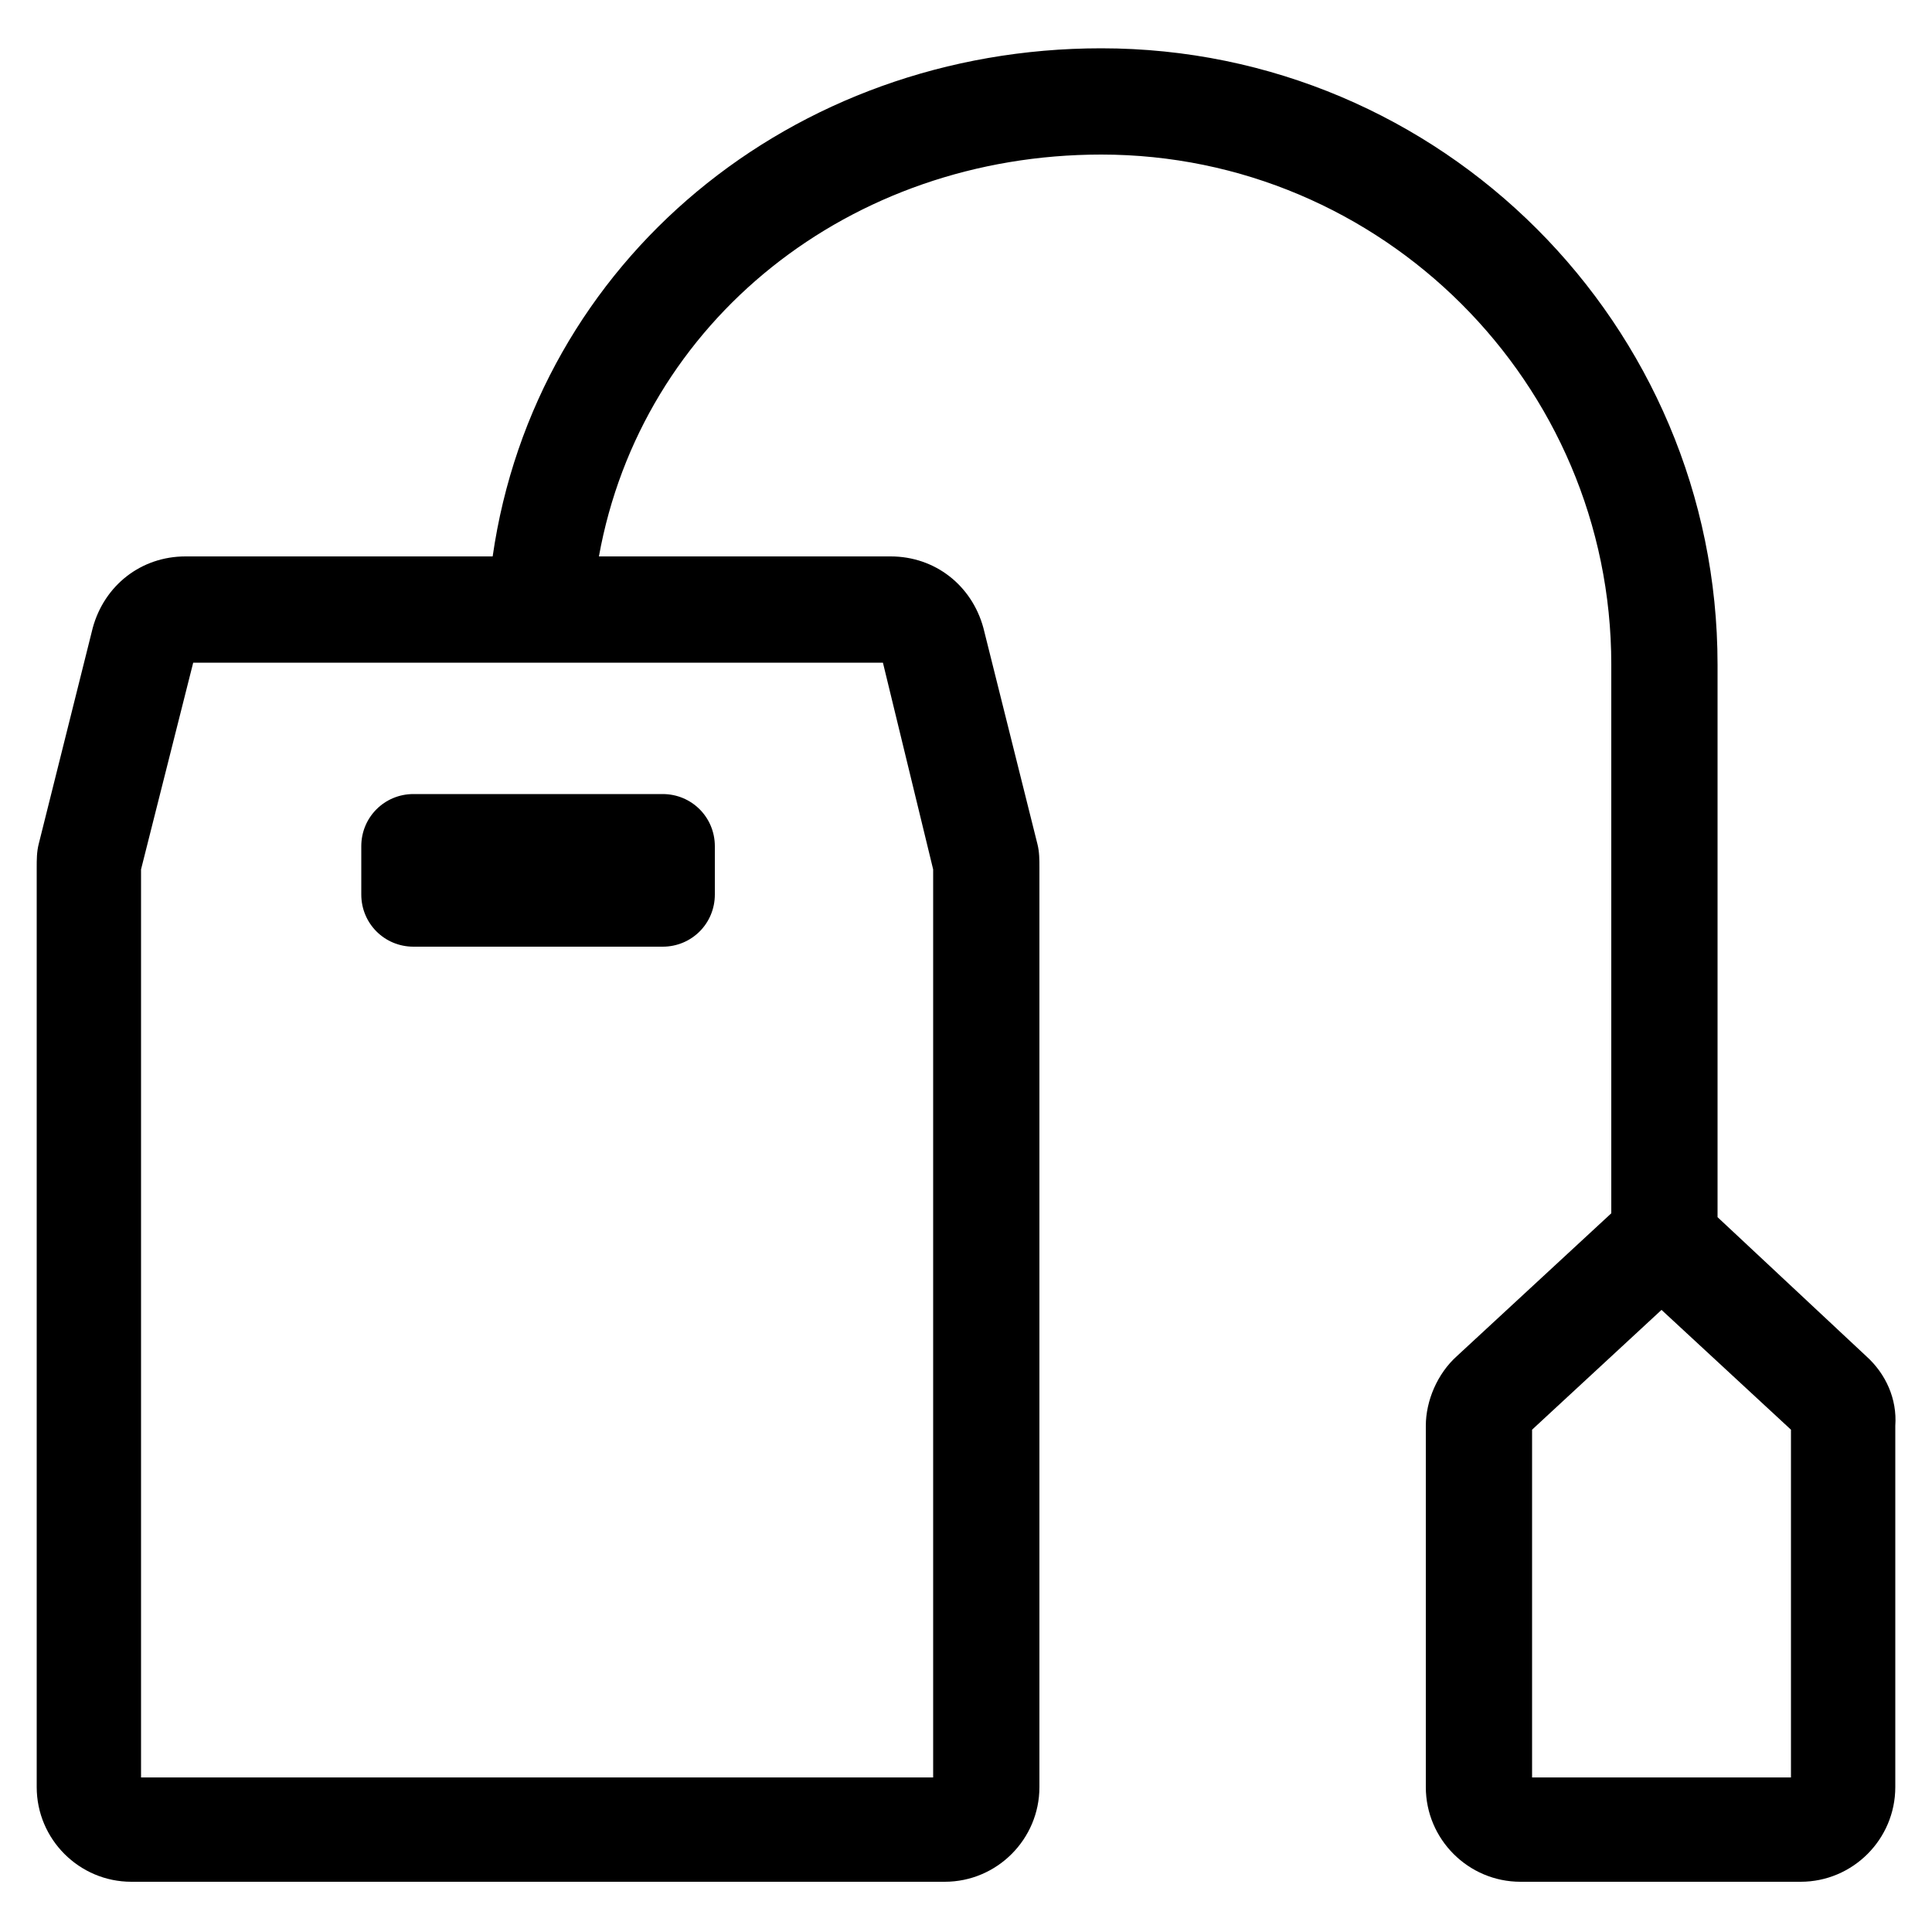 <?xml version="1.0" encoding="utf-8"?>
<!-- Generator: Adobe Illustrator 22.0.1, SVG Export Plug-In . SVG Version: 6.00 Build 0)  -->
<svg version="1.1" id="Layer_2_1_" xmlns="http://www.w3.org/2000/svg" xmlns:xlink="http://www.w3.org/1999/xlink" x="0px" y="0px"
	 viewBox="0 0 100 100" style="enable-background:new 0 0 100 100;" xml:space="preserve">
<g>
	<path d="M21.4,49h12.9c1.5,0,2.7-1.2,2.7-2.7v-2.5c0-1.5-1.2-2.7-2.7-2.7H21.4c-1.5,0-2.7,1.2-2.7,2.7v2.5
		C18.7,47.8,19.9,49,21.4,49z"/>
	<path d="M96.6,70.2L88.9,63V34.4C88.9,16.8,74.6,2.5,57,2.5c-16,0-29.3,11-31.5,26.3H9.6c-2.3,0-4.2,1.5-4.8,3.7L2,43.7
		c-0.1,0.4-0.1,0.8-0.1,1.2v47.6c0,2.7,2.2,4.9,4.9,4.9h42.1c2.7,0,4.9-2.2,4.9-4.9V44.9c0-0.4,0-0.8-0.1-1.2l-2.8-11.2
		c-0.6-2.2-2.5-3.7-4.8-3.7H31C33.2,16.6,44,8,57,8c14.5,0,26.4,11.8,26.4,26.4v28.4l-8,7.4c-1,0.9-1.6,2.3-1.6,3.6v18.7
		c0,2.7,2.2,4.9,4.9,4.9h14.5c2.7,0,4.9-2.2,4.9-4.9V73.8C98.2,72.4,97.6,71.1,96.6,70.2z M48.3,45v47h-41V45L10,34.3h35.7L48.3,45z
		 M92.7,92H79.3V74l6.7-6.2l6.7,6.2V92z"/>
</g>
</svg>
